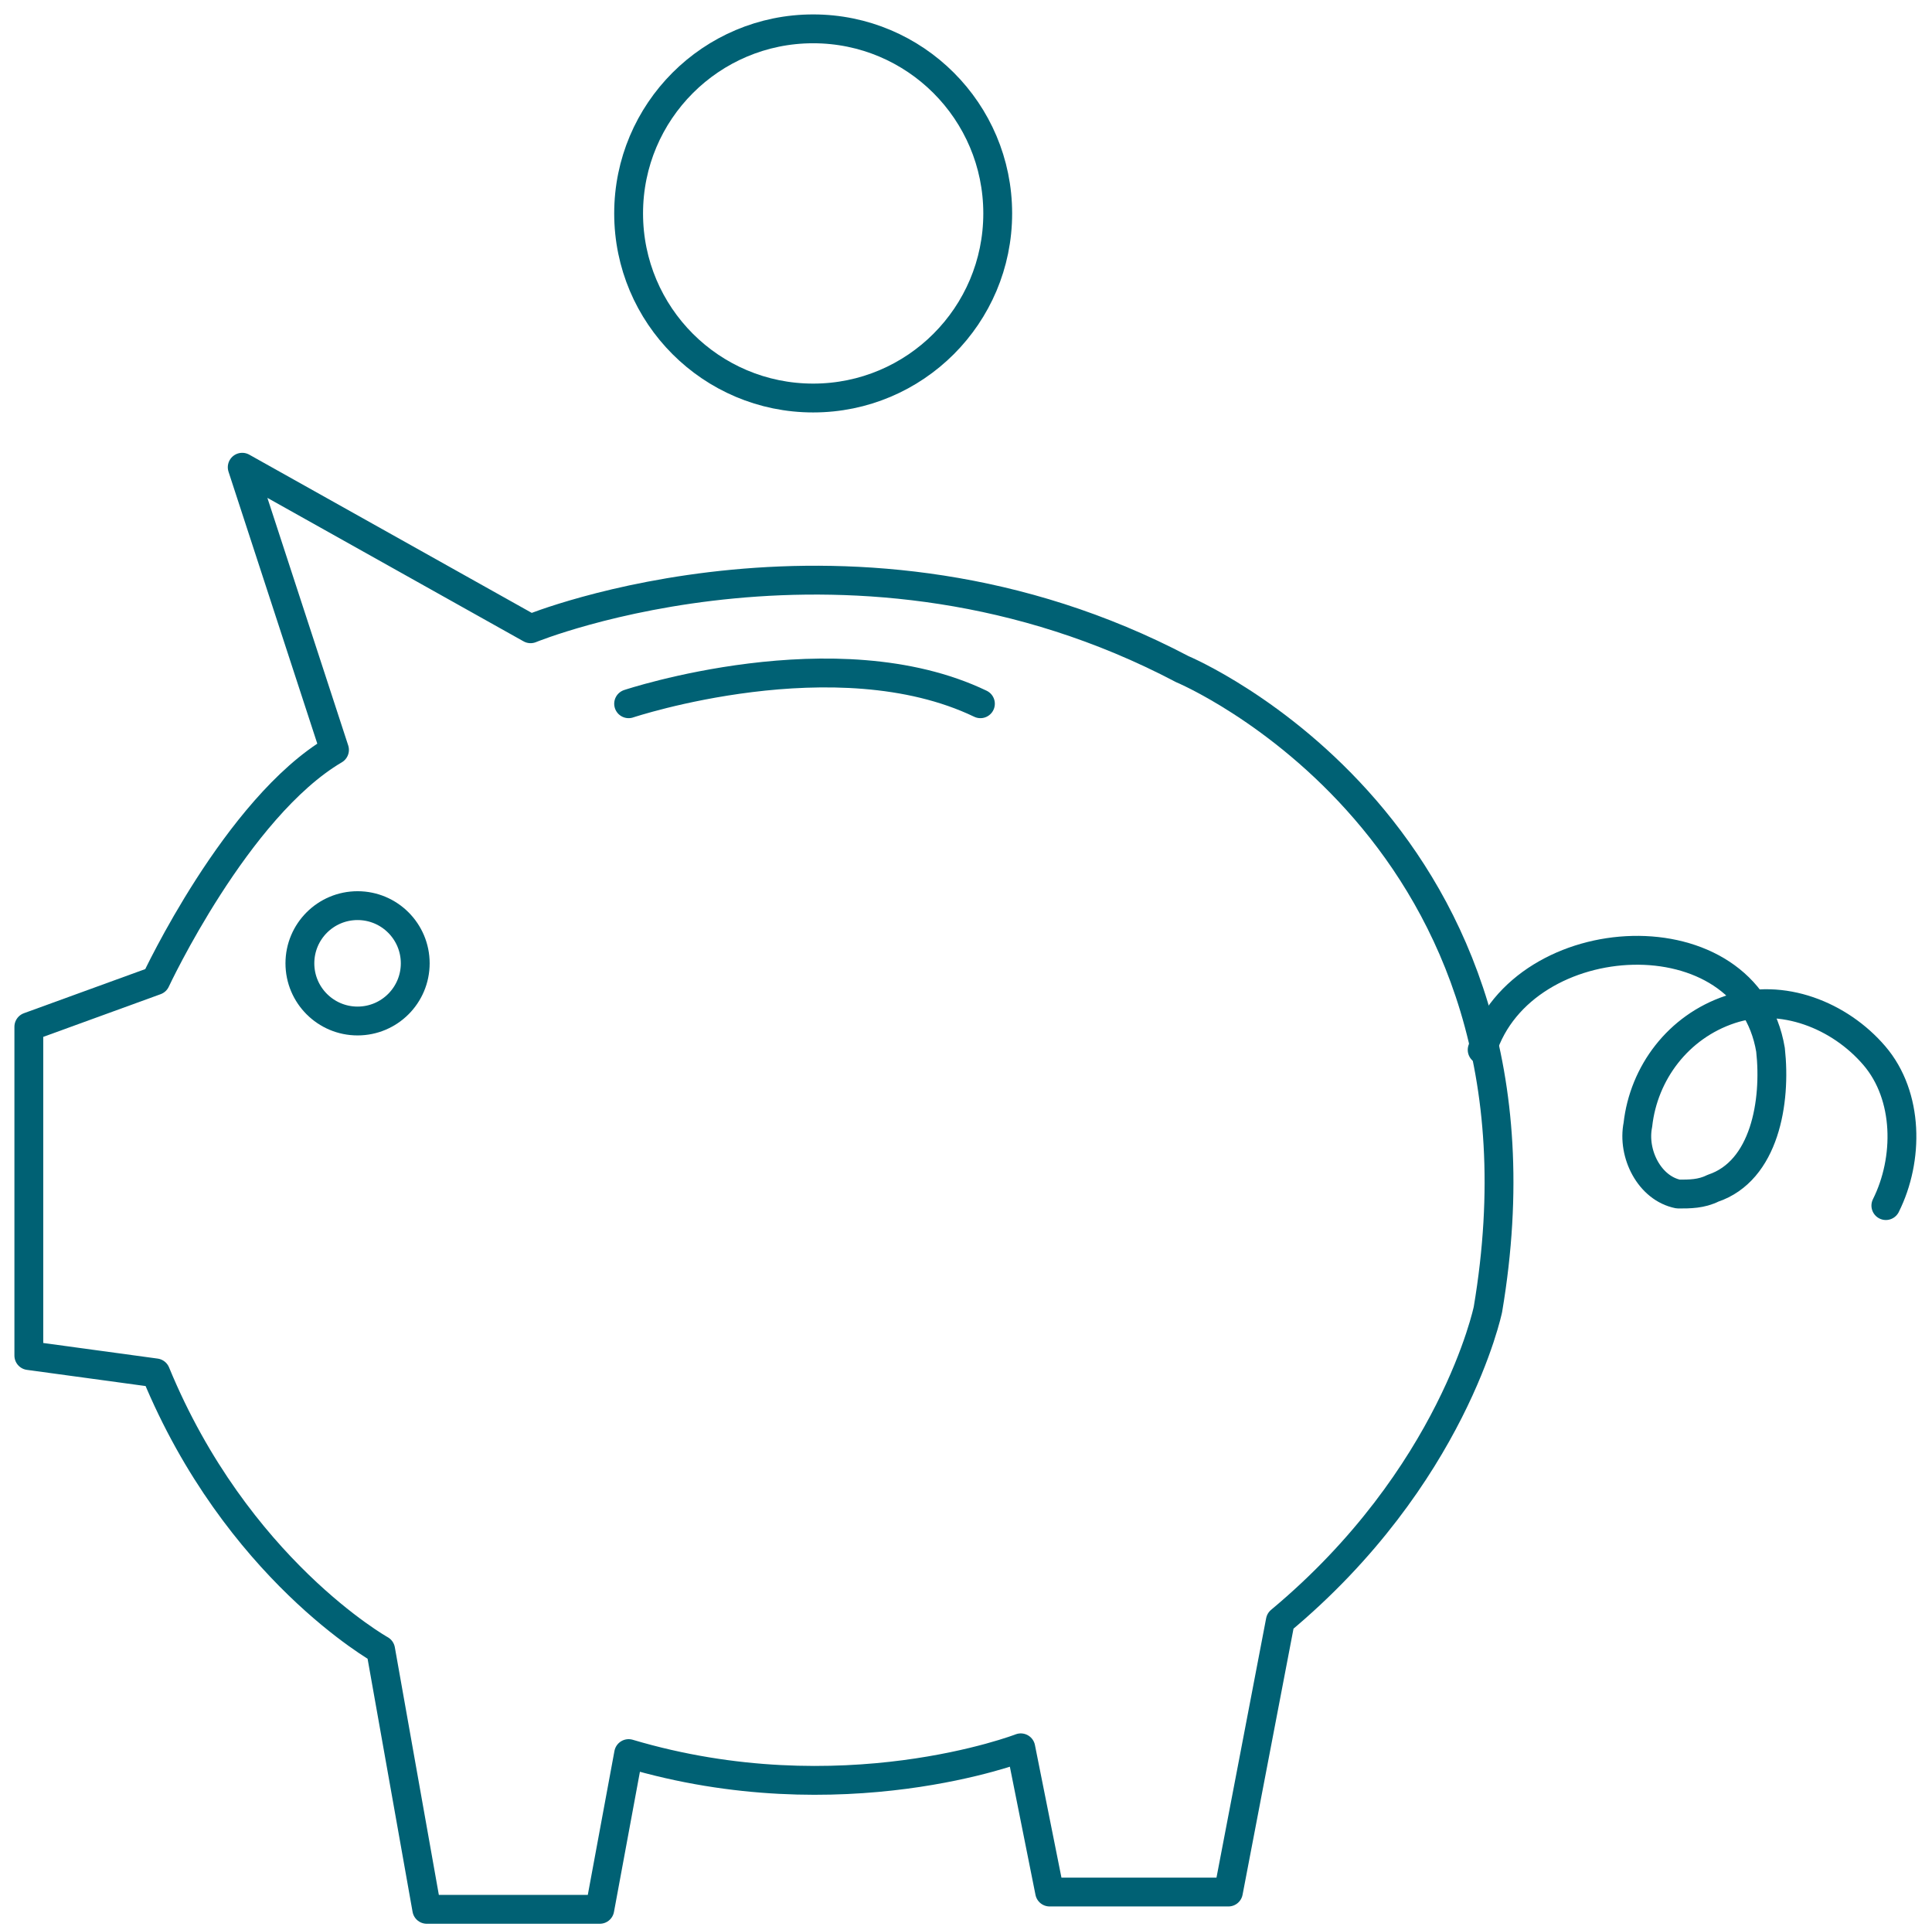 <?xml version="1.0" encoding="utf-8"?>
<!-- Generator: Adobe Illustrator 25.2.3, SVG Export Plug-In . SVG Version: 6.00 Build 0)  -->
<svg version="1.1" id="Layer_1" xmlns="http://www.w3.org/2000/svg" xmlns:xlink="http://www.w3.org/1999/xlink" x="0px" y="0px"
	 viewBox="0 0 33.5 33.4" style="enable-background:new 0 0 33.5 33.4;" xml:space="preserve">
<style type="text/css">
	.st0{fill:none;stroke:#E6007E;stroke-linecap:round;stroke-linejoin:round;stroke-miterlimit:10;}
	.st1{fill:none;stroke:#E6007E;stroke-linejoin:round;stroke-miterlimit:10;}
	.st2{fill:none;stroke:#015E3C;stroke-linecap:round;stroke-linejoin:round;stroke-miterlimit:10;}
	.st3{fill:none;stroke:#E6007E;stroke-miterlimit:10;}
	.st4{fill:none;stroke:#006174;stroke-width:0.5;stroke-miterlimit:10;}
	.st5{fill:none;stroke:#006174;stroke-width:0.5;stroke-linecap:round;stroke-linejoin:round;stroke-miterlimit:10;}
	.st6{fill:#015E3C;}
	.st7{clip-path:url(#SVGID_4_);}
</style>
<g>
	<circle class="st5" cx="14.1" cy="3.7" r="3.2"/>
	<path class="st5" d="M2.7,17c0,0,1.4-3,3.1-4L4.2,8.1l5,2.8c0,0,5.6-2.3,11.3,0.7c0,0,6.7,2.8,5.3,11.1c0,0-0.6,2.9-3.6,5.4
		l-0.9,4.7h-3.1l-0.5-2.5c0,0-3.1,1.2-6.8,0.1l-0.5,2.7H7.4l-0.8-4.5c0,0-2.5-1.4-3.9-4.8l-2.2-0.3v-5.7L2.7,17z"/>
	<path class="st5" d="M10.9,12.2c0,0,3.6-1.2,6.1,0"/>
	<circle class="st5" cx="6.2" cy="16.7" r="1"/>
	<path class="st5" d="M25.7,18.2c0.7-2.2,4.6-2.4,5,0c0.1,0.9-0.1,2.1-1,2.4c-0.2,0.1-0.4,0.1-0.6,0.1c-0.5-0.1-0.8-0.7-0.7-1.2
		c0.1-0.9,0.7-1.7,1.6-2c0.9-0.3,1.9,0.1,2.5,0.8s0.6,1.8,0.2,2.6"/>
</g>
<g>
	<g>
		<defs>
			<path id="SVGID_2_" d="M263.9-565.6c-4.4,4.4-10.3,6.9-16.6,6.9c-5.6,0-10.8-1.9-15-5.5l6.9-6.9h29.2
				C267-569.1,265.5-567.3,263.9-565.6z M223.9-582.2c0-6.3,2.4-12.1,6.9-16.6c1.7-1.7,3.5-3.2,5.5-4.5v29.2l-6.9,6.9
				C225.8-571.4,223.9-576.6,223.9-582.2z M249.7-610.2v22.6l-9.4,9.4v-27.7C243.4-607.6,246.6-609,249.7-610.2z M271-575.3h-27.7
				l9.3-9.3h22.6C274.1-581.5,272.7-578.3,271-575.3z M263.4-614c7.8-1.6,14.5-2,17.8-2.2c-0.1,3.3-0.6,10-2.2,17.8
				c-0.6,2.9-1.4,6.2-2.4,9.5h-19.8L269-601c0.8-0.8,0.8-2.1,0-3s-2.1-0.8-3,0l-12.2,12.2v-19.8C257.3-612.6,260.5-613.4,263.4-614z
				 M283.2-597.6c2.3-11.3,2.3-20.3,2.3-20.7c0-0.6-0.2-1.1-0.6-1.5s-0.9-0.6-1.5-0.6c-0.4,0-9.4,0-20.7,2.3c-4,0.8-7.9,1.8-11.5,3
				c0,0,0,0-0.1,0c-2.3,0.8-4.5,1.6-6.6,2.5c-2.6,1.1-5,2.3-7.2,3.6c-0.1,0-0.1,0.1-0.2,0.1c-3.6,2.1-6.7,4.5-9.3,7.1
				c-5.2,5.2-8.1,12.1-8.1,19.5c0,6.7,2.4,13,6.7,18l-11.6,11.7c-0.8,0.8-0.8,2.1,0,3c0.4,0.4,0.9,0.6,1.5,0.6s1.1-0.2,1.5-0.6
				l11.6-11.6c5,4.3,11.3,6.7,18,6.7c7.4,0,14.3-2.9,19.5-8.1c2.6-2.6,5-5.8,7.1-9.3c0-0.1,0.1-0.1,0.1-0.2c1.3-2.2,2.5-4.6,3.6-7.2
				c0.9-2.1,1.7-4.3,2.5-6.7c0,0,0,0,0-0.1C281.4-589.7,282.4-593.5,283.2-597.6z"/>
		</defs>
		<clipPath id="SVGID_4_">
			<use xlink:href="#SVGID_2_"  style="overflow:visible;"/>
		</clipPath>
		<g class="st7">
			<g>
				<rect id="SVGID_3_" x="-546.7" y="-2040.7" class="st6" width="1440" height="3397"/>
			</g>
		</g>
	</g>
</g>
</svg>
